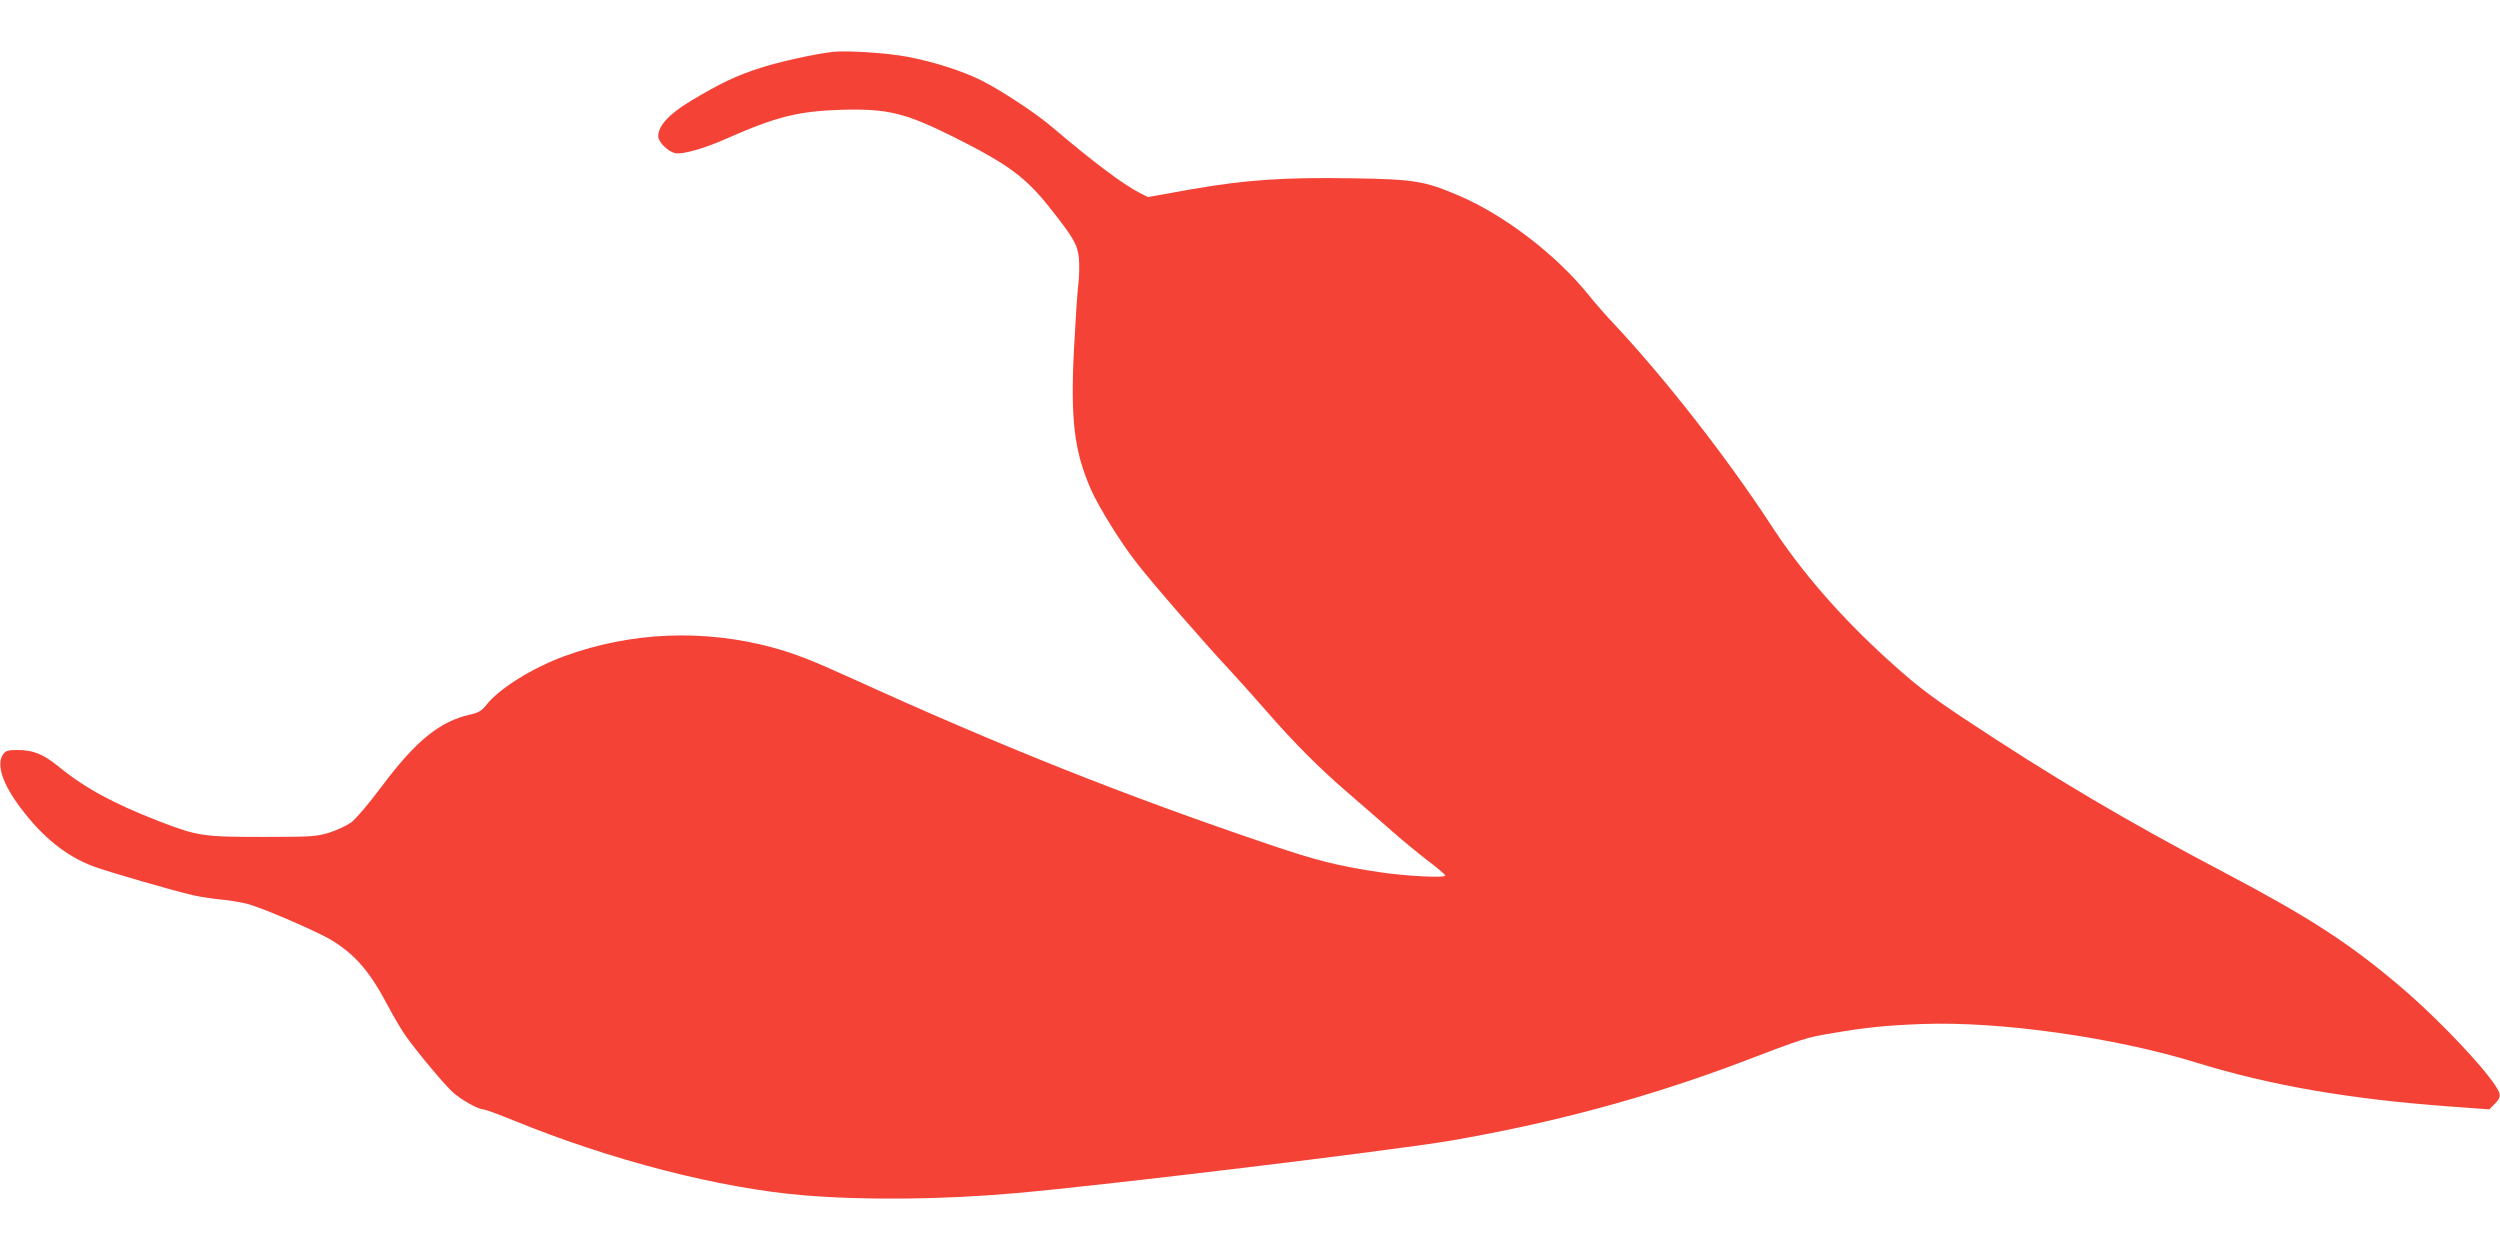 <?xml version="1.0" standalone="no"?>
<!DOCTYPE svg PUBLIC "-//W3C//DTD SVG 20010904//EN"
 "http://www.w3.org/TR/2001/REC-SVG-20010904/DTD/svg10.dtd">
<svg version="1.0" xmlns="http://www.w3.org/2000/svg"
 width="1280pt" height="640pt" viewBox="0 0 1280 640"
 preserveAspectRatio="xMidYMid meet">
<g transform="translate(0,640) scale(0.1,-0.1)"
fill="#f44336" stroke="none">
<path d="M4260 6134 c-102 -13 -268 -50 -365 -81 -125 -40 -205 -78 -357 -169
-112 -67 -168 -128 -168 -182 0 -28 48 -77 86 -86 34 -9 149 23 265 75 257
113 367 140 591 147 234 6 323 -16 570 -139 280 -140 371 -207 498 -369 117
-148 137 -183 144 -252 3 -35 2 -99 -4 -143 -5 -44 -14 -187 -21 -318 -19
-367 1 -528 87 -724 39 -88 149 -266 229 -369 73 -96 338 -401 484 -558 46
-50 127 -140 180 -201 150 -172 275 -297 421 -423 74 -64 178 -154 230 -200
52 -46 134 -113 182 -150 48 -36 88 -70 88 -75 0 -13 -204 -3 -340 18 -207 31
-318 58 -564 142 -739 250 -1371 502 -2131 848 -207 94 -293 128 -410 160
-352 95 -724 80 -1064 -44 -164 -60 -333 -165 -400 -249 -24 -31 -40 -41 -86
-51 -154 -35 -277 -135 -451 -368 -64 -86 -133 -167 -156 -184 -23 -16 -74
-40 -112 -52 -66 -20 -90 -22 -341 -22 -305 0 -333 4 -530 80 -234 91 -379
169 -516 281 -77 63 -130 84 -210 84 -48 0 -60 -4 -73 -22 -36 -51 -4 -151 90
-275 112 -149 232 -246 370 -298 77 -29 413 -126 514 -149 36 -8 97 -17 135
-21 39 -3 99 -13 134 -21 69 -15 373 -146 444 -191 120 -75 193 -161 286 -338
29 -55 69 -122 89 -150 63 -88 198 -249 240 -287 43 -39 130 -88 157 -88 8 0
77 -25 153 -56 498 -204 1056 -348 1487 -384 314 -26 713 -22 1085 11 464 41
1918 217 2222 268 525 90 1010 221 1478 397 341 130 346 131 475 153 174 30
279 41 465 48 398 15 987 -68 1410 -199 374 -115 775 -185 1290 -223 l205 -15
29 29 c22 22 27 35 23 53 -17 68 -293 365 -510 549 -259 220 -468 355 -897
581 -500 263 -884 490 -1340 793 -177 118 -245 171 -385 298 -243 221 -442
449 -601 694 -223 341 -537 743 -799 1023 -39 41 -97 107 -129 147 -167 208
-433 412 -668 512 -173 74 -227 83 -535 88 -357 6 -551 -7 -832 -56 l-224 -40
-41 21 c-86 44 -237 157 -451 339 -82 70 -263 189 -360 237 -101 50 -239 94
-377 121 -104 20 -317 34 -388 25z"/>
</g>
</svg>
